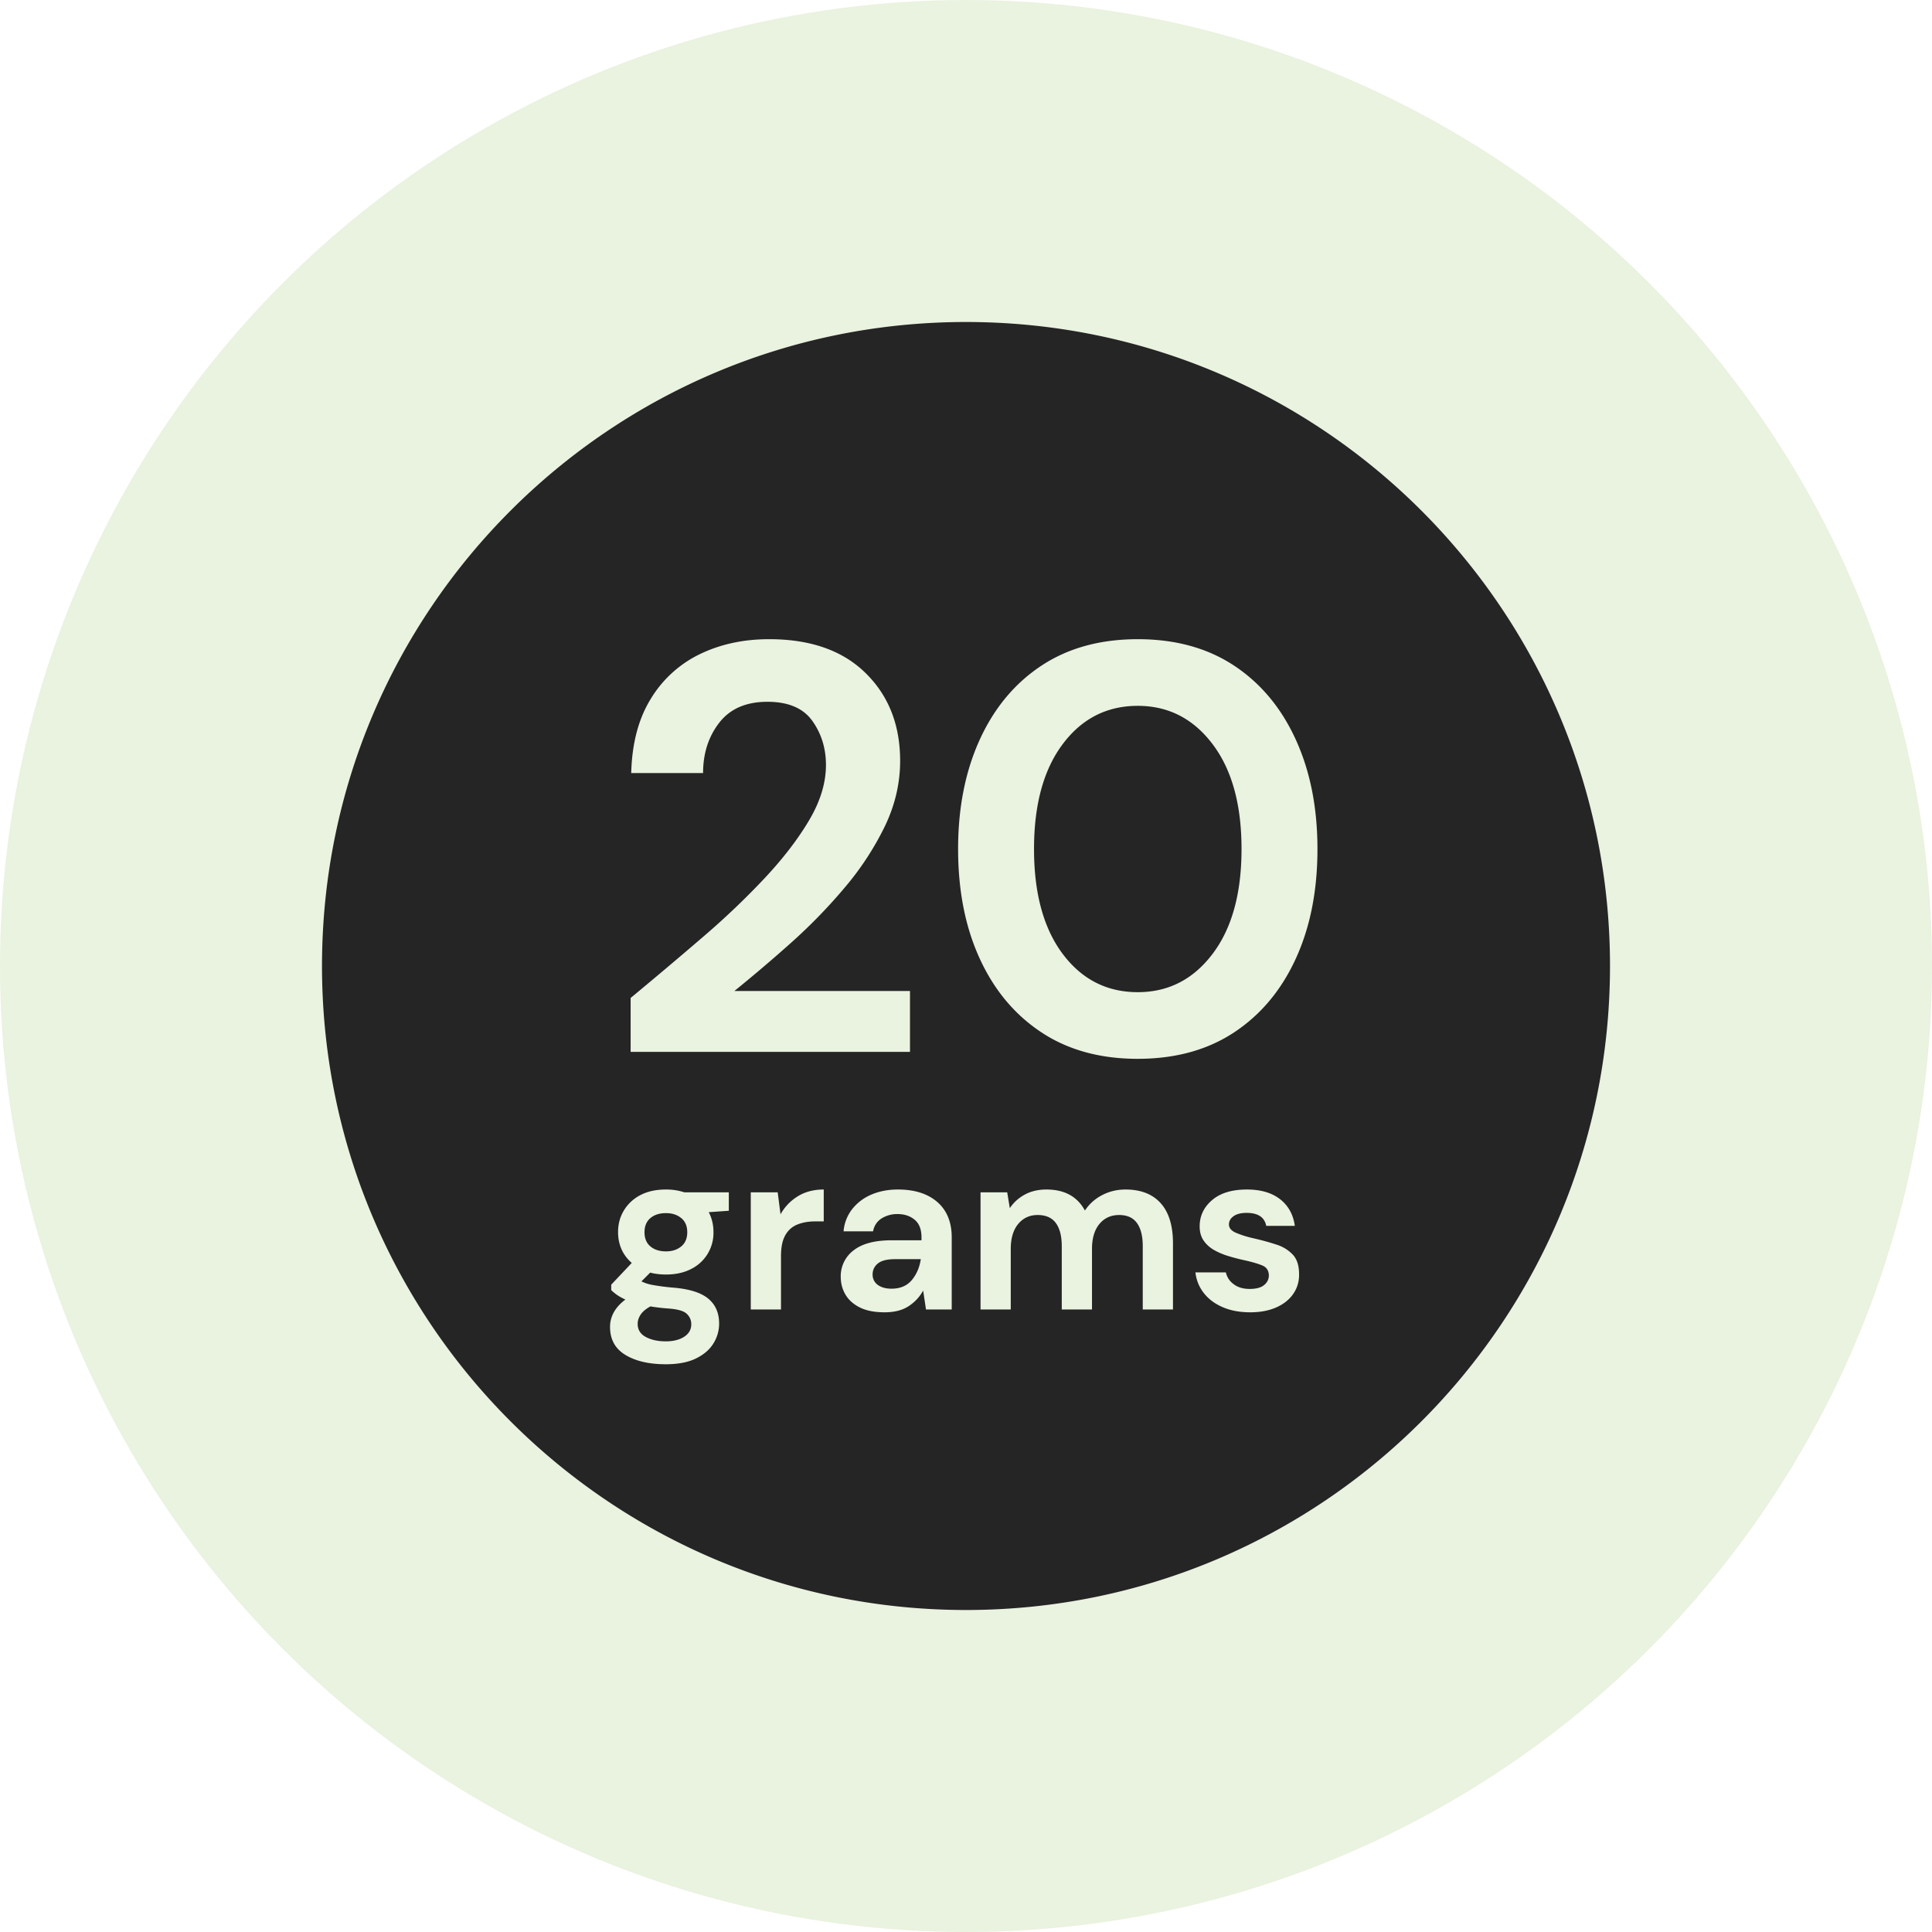 <svg xmlns="http://www.w3.org/2000/svg" width="90" height="90" viewBox="0 0 90 90">
    <g fill="none" fill-rule="evenodd">
        <circle cx="45" cy="45" r="45" fill="#CBDFB3" opacity=".4"/>
        <path fill="#252525" fill-rule="nonzero" d="M45 15c16.57 0 30 13.43 30 30S61.57 75 45 75 15 61.57 15 45s13.43-30 30-30zM29.377 49h13.014v-2.835H34.21a72.744 72.744 0 0 0 2.619-2.227c.9-.802 1.737-1.661 2.511-2.579a13.61 13.61 0 0 0 1.877-2.862c.477-.99.715-2.007.715-3.051 0-1.674-.535-3.037-1.607-4.09-1.07-1.054-2.569-1.58-4.495-1.58-1.188 0-2.259.23-3.213.689a5.434 5.434 0 0 0-2.295 2.079c-.576.927-.882 2.083-.918 3.469h3.348c0-.918.252-1.701.756-2.349.504-.648 1.251-.972 2.241-.972.972 0 1.67.297 2.093.891.423.594.634 1.278.634 2.052 0 .828-.256 1.678-.77 2.552-.513.873-1.196 1.768-2.052 2.686a36.44 36.44 0 0 1-2.916 2.781c-1.089.936-2.209 1.881-3.361 2.835V49zm23.625.324c1.746 0 3.24-.41 4.482-1.228 1.242-.82 2.2-1.962 2.875-3.43.676-1.467 1.013-3.172 1.013-5.116 0-1.926-.337-3.627-1.013-5.103-.675-1.476-1.633-2.623-2.875-3.443-1.242-.819-2.736-1.228-4.482-1.228s-3.24.41-4.482 1.229c-1.242.819-2.2 1.966-2.876 3.442-.675 1.476-1.012 3.177-1.012 5.103 0 1.944.337 3.65 1.013 5.117.675 1.467 1.633 2.61 2.875 3.428 1.242.82 2.736 1.229 4.482 1.229zm0-3.105c-1.44 0-2.605-.594-3.497-1.782-.89-1.188-1.336-2.817-1.336-4.887 0-2.07.445-3.699 1.337-4.887.89-1.188 2.056-1.782 3.496-1.782 1.422 0 2.583.594 3.483 1.782.9 1.188 1.35 2.817 1.35 4.887 0 2.07-.45 3.699-1.35 4.887-.9 1.188-2.061 1.782-3.483 1.782zM31.025 59.372c.455 0 .849-.088 1.183-.264a1.874 1.874 0 0 0 1.028-1.716c0-.337-.073-.645-.22-.924l.935-.066v-.858h-2.068a2.698 2.698 0 0 0-.858-.132c-.47 0-.869.088-1.199.264a1.92 1.92 0 0 0-.765.715c-.18.3-.269.634-.269 1.001 0 .587.213 1.067.638 1.441l-.957 1.012v.253c.08.08.174.158.28.231.107.073.233.143.38.209-.477.36-.715.785-.715 1.276 0 .58.238 1.014.715 1.303.477.29 1.104.435 1.881.435.572 0 1.041-.09 1.408-.27.367-.18.638-.414.814-.703a1.74 1.74 0 0 0 .264-.919c0-.491-.165-.876-.495-1.155-.33-.279-.858-.451-1.584-.517a10.456 10.456 0 0 1-1.034-.132 1.945 1.945 0 0 1-.506-.165l.407-.407c.227.059.473.088.737.088zm0-1.078c-.3 0-.543-.077-.726-.231-.183-.154-.275-.374-.275-.66 0-.286.092-.506.275-.66.183-.154.425-.231.726-.231.286 0 .522.077.71.231.187.154.28.374.28.66 0 .286-.093.506-.28.66-.188.154-.424.231-.71.231zm-1.32 3.377c0-.147.046-.29.138-.429.091-.14.243-.268.456-.385.257.044.535.077.836.099.425.03.71.11.852.242a.646.646 0 0 1 .215.495c0 .242-.11.434-.33.578-.22.143-.506.214-.858.214-.367 0-.676-.068-.93-.203-.253-.136-.379-.34-.379-.611zM34.974 61h1.408v-2.486c0-.418.068-.744.204-.979.135-.235.324-.4.566-.495.242-.095.517-.143.825-.143h.396v-1.485c-.462 0-.863.104-1.204.313-.342.21-.611.49-.809.842l-.132-1.023h-1.254V61zm6.237.132c.455 0 .827-.095 1.117-.286.29-.19.515-.433.676-.726l.132.88h1.199v-3.355c0-.711-.224-1.261-.671-1.65-.447-.389-1.06-.583-1.837-.583-.455 0-.865.079-1.232.236a2.248 2.248 0 0 0-.896.677 1.919 1.919 0 0 0-.402 1.034h1.375a.876.876 0 0 1 .396-.6 1.36 1.36 0 0 1 .748-.203c.315 0 .58.088.792.264.213.176.319.451.319.825v.132h-1.386c-.792 0-1.386.158-1.782.473a1.501 1.501 0 0 0-.594 1.232c0 .3.073.576.22.825.147.25.37.45.671.6.3.15.686.225 1.155.225zm.319-1.1c-.264 0-.477-.059-.638-.176a.577.577 0 0 1-.242-.495.63.63 0 0 1 .242-.5c.161-.136.429-.204.803-.204h1.199c-.059.389-.2.715-.423.979-.224.264-.538.396-.941.396zm4.147.968h1.408v-2.816c0-.499.115-.887.346-1.166.232-.279.534-.418.908-.418.381 0 .664.125.847.374.183.25.275.609.275 1.078V61h1.408v-2.816c0-.499.115-.887.346-1.166.232-.279.538-.418.919-.418.374 0 .65.125.83.374.18.25.27.609.27 1.078V61h1.408v-3.08c0-.821-.19-1.445-.572-1.87-.381-.425-.928-.638-1.639-.638-.396 0-.76.088-1.094.264a2.12 2.12 0 0 0-.798.715c-.352-.653-.95-.979-1.793-.979-.381 0-.717.079-1.007.236-.29.158-.522.369-.698.633l-.121-.737h-1.243V61zm12.562.132c.47 0 .876-.077 1.221-.231.345-.154.609-.367.792-.638.183-.271.271-.576.264-.913 0-.389-.095-.687-.286-.897a1.765 1.765 0 0 0-.764-.473c-.32-.106-.67-.203-1.051-.291a4.685 4.685 0 0 1-.847-.264c-.213-.095-.319-.224-.319-.385 0-.154.071-.282.215-.385.143-.103.346-.154.61-.154.528 0 .832.202.913.605h1.331c-.073-.528-.302-.942-.688-1.243-.385-.3-.9-.451-1.545-.451-.697 0-1.237.165-1.623.495-.385.33-.577.737-.577 1.221 0 .264.062.486.187.666.125.18.288.326.49.44.201.113.423.207.665.28.242.073.48.136.715.187.367.08.653.163.858.248.205.084.308.243.308.478a.557.557 0 0 1-.214.429c-.144.125-.369.187-.677.187-.308 0-.56-.075-.753-.225a.914.914 0 0 1-.358-.545h-1.419c.044.367.176.69.396.968.22.279.513.497.88.654.367.158.792.237 1.276.237z"/>
    </g>
</svg>

